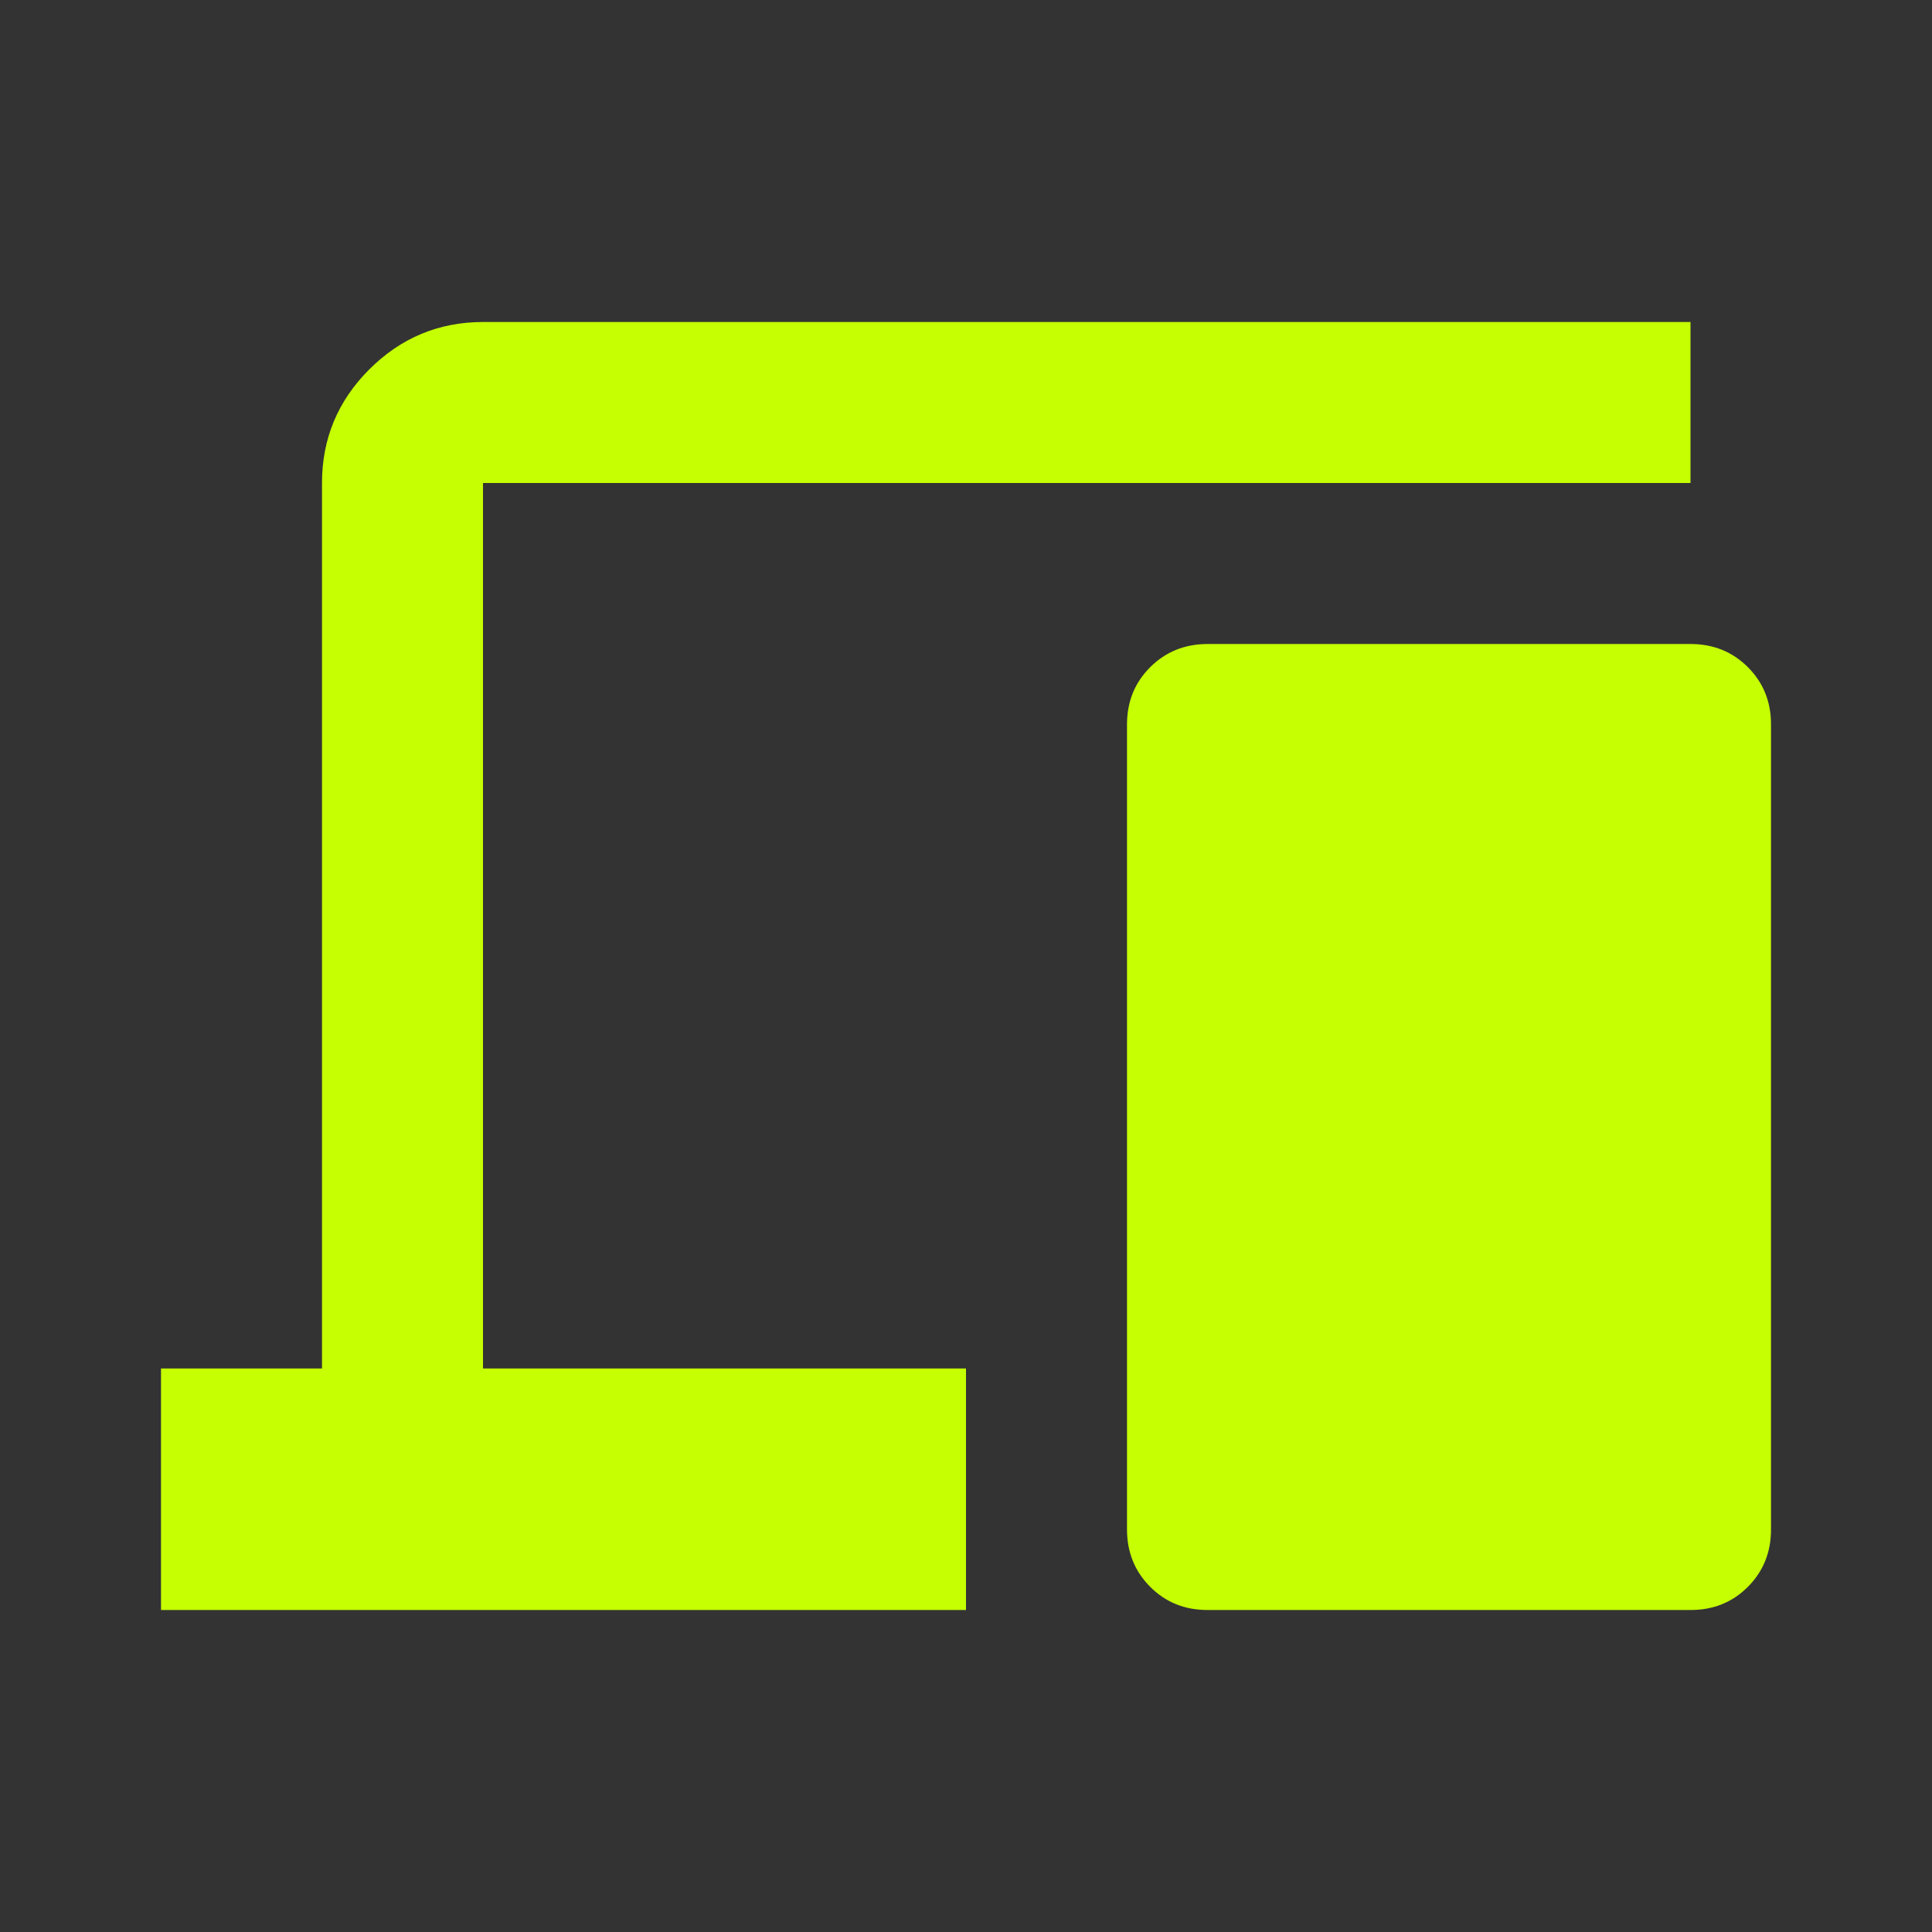 <svg width="120" height="120" viewBox="0 0 120 120" fill="none" xmlns="http://www.w3.org/2000/svg">
<rect x="0" y="0" width="120" height="120" fill="#333333" stroke="none"/>
<path d="M10 100V85H20V30C20 27.25 20.98 24.897 22.94 22.94C24.9 20.983 27.253 20.003 30 20H105V30H30V85H60V100H10ZM75 100C73.583 100 72.397 99.52 71.44 98.56C70.483 97.6 70.003 96.413 70 95V45C70 43.583 70.48 42.397 71.44 41.44C72.4 40.483 73.587 40.003 75 40H105C106.417 40 107.605 40.48 108.565 41.44C109.525 42.4 110.003 43.587 110 45V95C110 96.417 109.52 97.605 108.56 98.565C107.6 99.525 106.413 100.003 105 100H75Z" fill="#C5FF02"/>
</svg>

